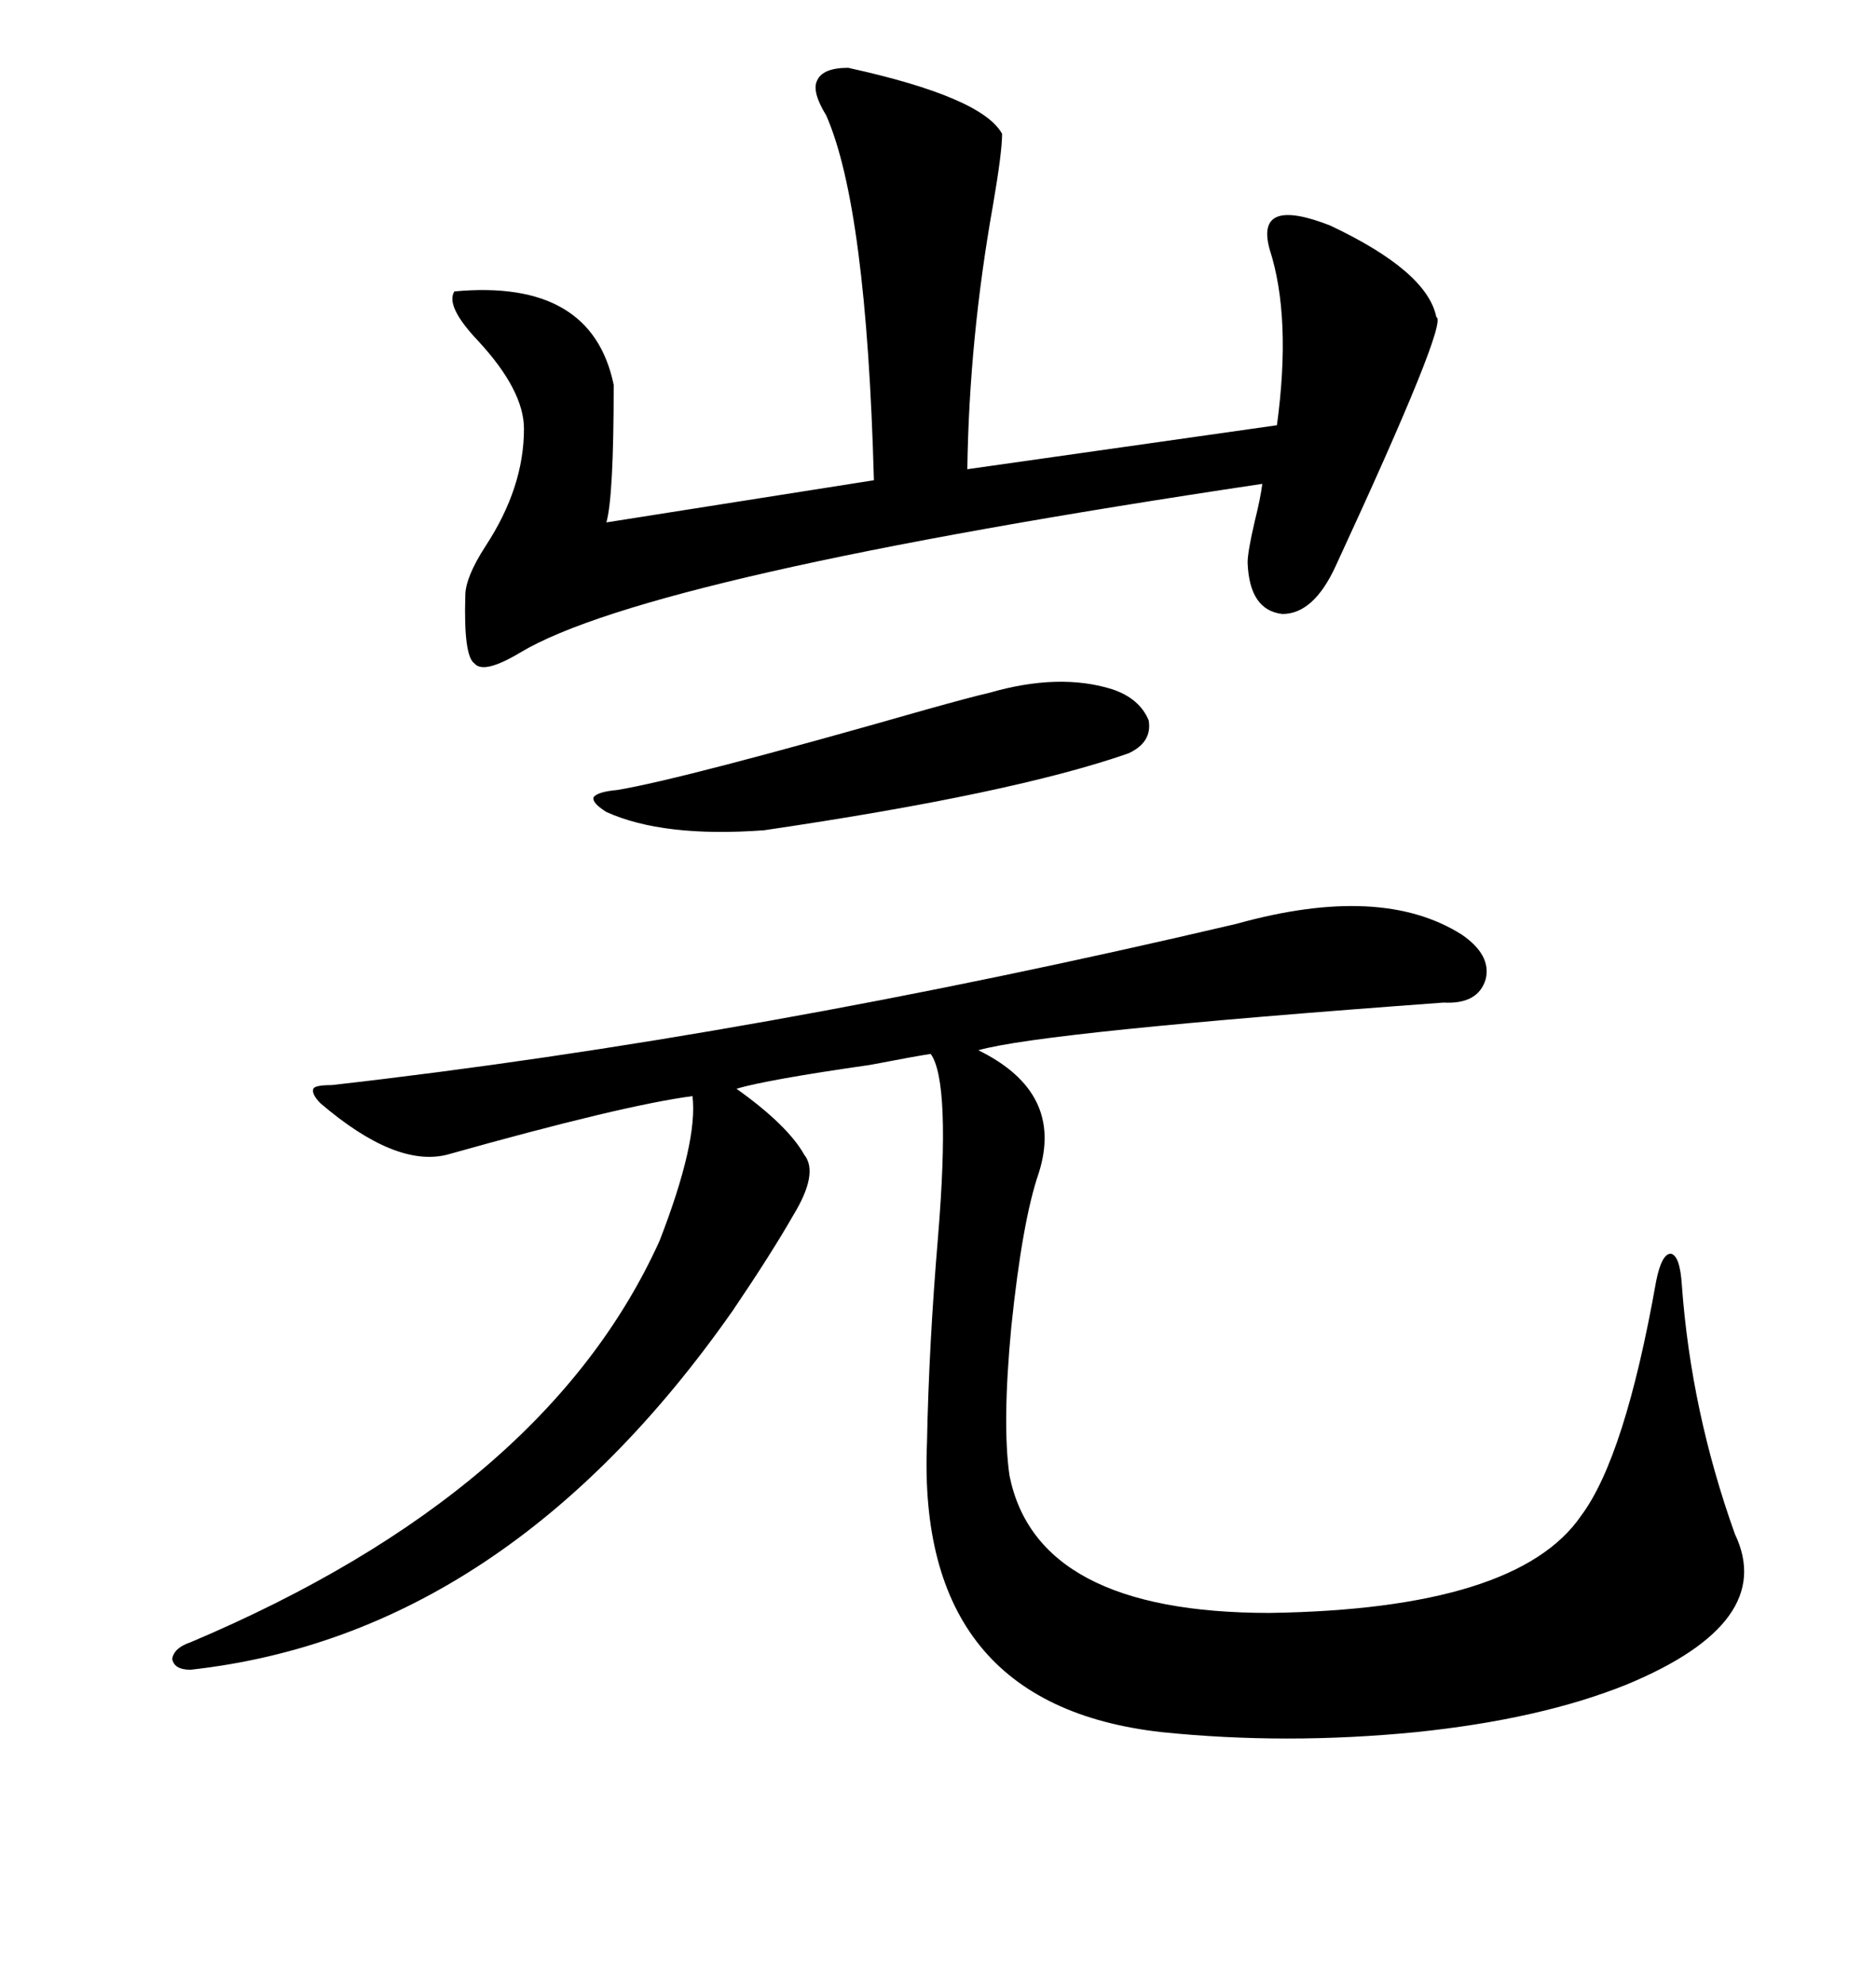 <svg xmlns="http://www.w3.org/2000/svg" xmlns:xlink="http://www.w3.org/1999/xlink" width="300" height="317.285"><path d="M197.75 147.66L197.75 147.66Q220.90 141.21 233.79 149.41L233.79 149.41Q238.48 152.64 237.60 156.45L237.60 156.45Q236.43 160.55 230.86 160.25L230.86 160.25Q166.70 164.94 156.45 167.87L156.45 167.87Q170.21 174.61 166.11 187.50L166.11 187.50Q163.48 195.12 161.72 212.11L161.72 212.11Q160.25 227.64 161.43 235.84L161.43 235.84Q165.82 257.81 203.03 257.81L203.03 257.81Q242.58 257.23 252.83 242.29L252.83 242.29Q259.86 232.91 264.84 204.79L264.84 204.79Q265.72 200.39 267.19 200.39L267.19 200.39Q268.65 200.68 268.95 205.37L268.95 205.37Q270.41 225.59 277.44 245.21L277.44 245.21Q284.18 259.28 260.16 269.24L260.16 269.24Q246.39 274.80 226.46 276.86L226.46 276.86Q205.66 278.91 185.74 276.86L185.74 276.86Q146.48 272.46 148.24 230.57L148.24 230.57Q148.54 215.04 150 197.75L150 197.75Q152.05 172.85 148.83 168.46L148.83 168.46Q146.78 168.75 139.16 170.21L139.16 170.21Q122.75 172.56 117.77 174.02L117.77 174.02Q125.98 179.88 128.61 184.57L128.61 184.57Q130.96 187.50 126.86 194.24L126.86 194.24Q123.34 200.39 117.19 209.47L117.19 209.47Q80.86 261.33 30.47 266.89L30.47 266.89Q27.83 266.89 27.54 265.14L27.54 265.14Q27.83 263.38 30.47 262.50L30.47 262.50Q87.30 238.48 105.47 198.34L105.47 198.34Q111.62 182.52 110.74 175.20L110.74 175.20Q99.61 176.66 71.48 184.57L71.48 184.57Q63.28 186.62 51.27 176.37L51.27 176.37Q49.80 174.90 50.10 174.02L50.10 174.02Q50.39 173.44 53.03 173.44L53.03 173.44Q120.41 165.82 197.75 147.66ZM135.64 10.84L135.64 10.84Q157.03 15.53 160.25 21.39L160.25 21.39Q160.25 24.32 158.79 32.81L158.79 32.81Q154.98 54.20 154.69 75L154.69 75L204.20 67.97Q206.54 50.68 203.03 39.84L203.03 39.84Q200.68 31.35 212.70 36.04L212.70 36.04Q228.22 43.36 229.69 50.68L229.69 50.68Q231.74 51.27 213.57 90.53L213.57 90.53Q210.06 98.14 205.08 98.14L205.08 98.14Q199.80 97.56 199.51 89.94L199.51 89.94Q199.51 88.18 200.68 83.20L200.68 83.20Q201.56 79.69 201.86 77.34L201.86 77.34Q103.71 91.99 83.20 104.30L83.20 104.30Q77.34 107.81 75.88 106.05L75.88 106.05Q74.12 104.88 74.41 95.21L74.41 95.21Q74.41 92.29 77.64 87.30L77.64 87.30Q83.79 77.93 83.79 68.55L83.79 68.55Q83.79 62.40 76.46 54.49L76.46 54.49Q71.19 48.93 72.66 46.58L72.66 46.58Q94.63 44.53 98.14 61.52L98.14 61.52Q98.14 79.39 96.97 83.50L96.97 83.50L139.75 76.76Q138.57 33.11 132.13 18.46L132.13 18.46Q129.79 14.65 130.66 12.89L130.66 12.89Q131.54 10.84 135.64 10.84ZM158.20 110.74L158.20 110.74Q169.34 107.52 177.83 110.16L177.83 110.16Q182.23 111.62 183.69 115.14L183.69 115.14Q184.28 118.65 180.47 120.41L180.47 120.41Q162.01 126.86 122.17 132.71L122.17 132.71Q106.05 133.89 96.97 129.79L96.97 129.79Q94.63 128.32 94.92 127.44L94.92 127.44Q95.51 126.56 98.73 126.27L98.73 126.27Q109.28 124.51 148.24 113.38L148.24 113.38Q155.57 111.33 158.20 110.74Z"/></svg>